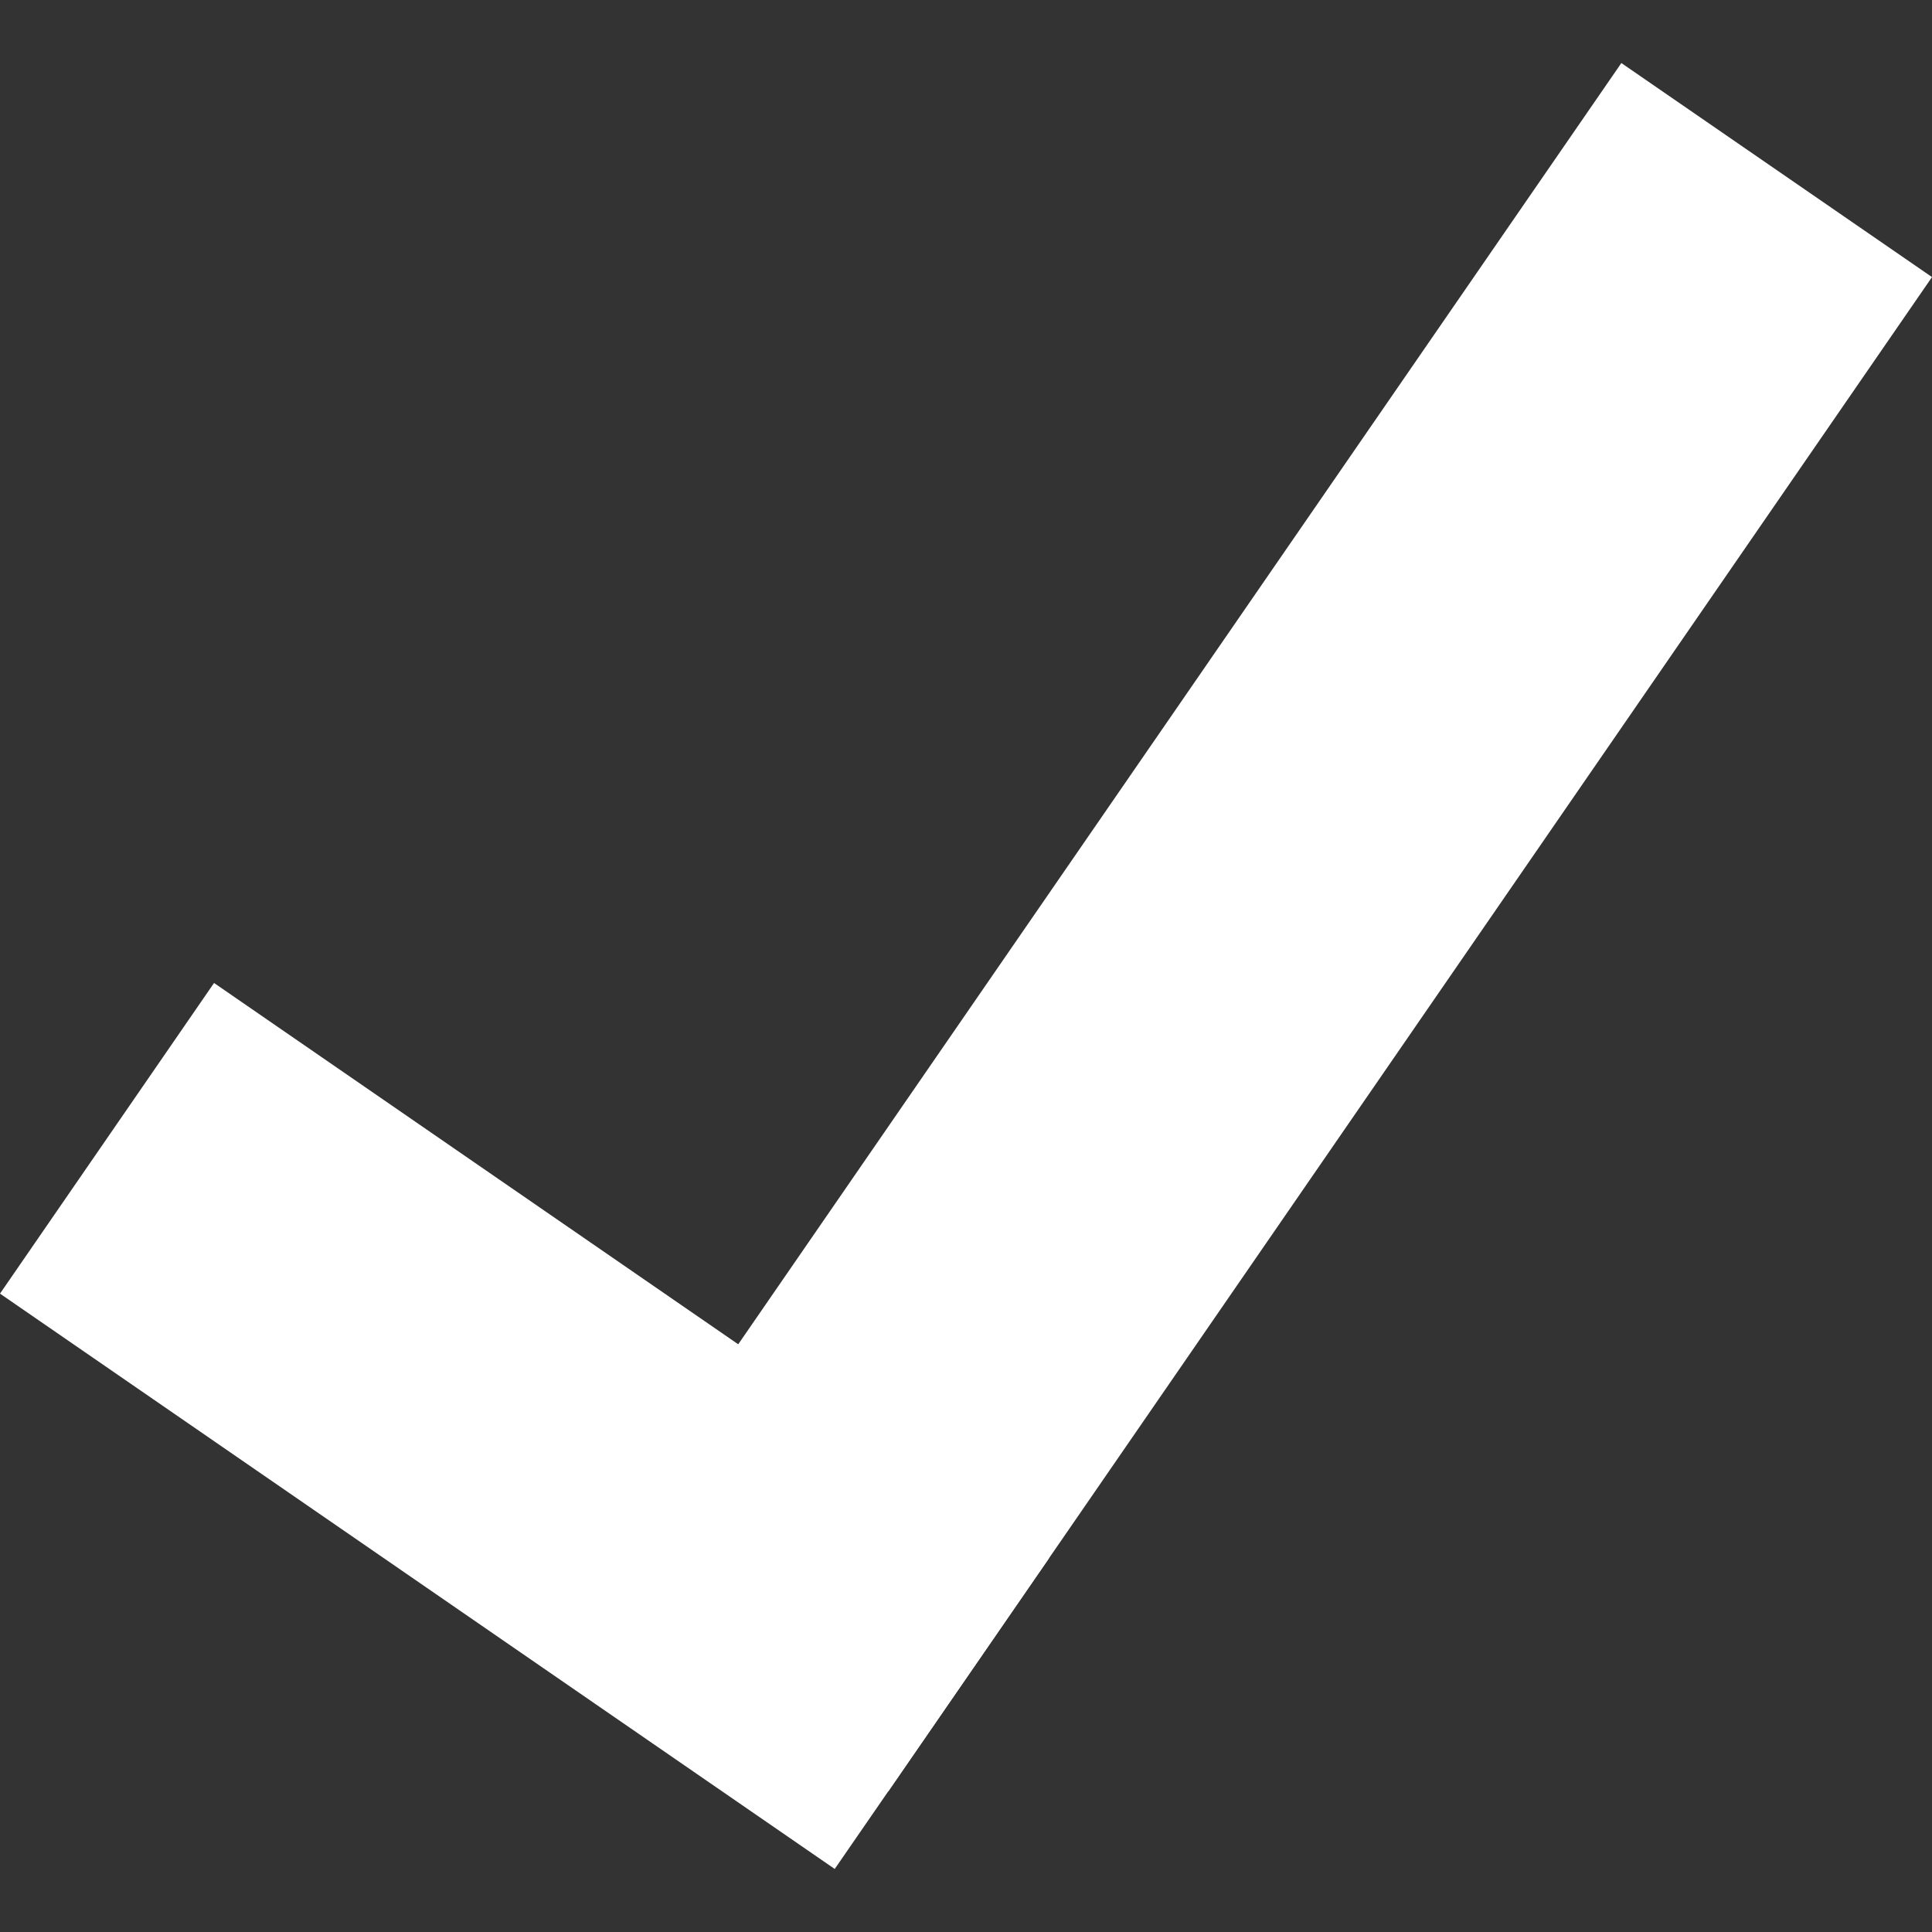 <svg width="19" height="19" viewBox="0 0 19 19" fill="none" xmlns="http://www.w3.org/2000/svg">
<rect x="0" y="0" width="19" height="19" fill="#333333" stroke="none"/>
<g id="Tick" clip-path="url(#clip0_264_302)">
<g id="Vector">
<path d="M2.105 9.667L10.315 15.326L8.209 18.38L0 12.722L2.105 9.667Z" fill="#ffffff"/>
<path d="M19 2.725L8.736 17.617L5.681 15.511L15.945 0.62L19 2.725Z" fill="#ffffff"/>
</g>
</g>
<defs>
<clipPath id="clip0_264_302">
<rect width="19" height="19" fill="white"/>
</clipPath>
</defs>
</svg>
